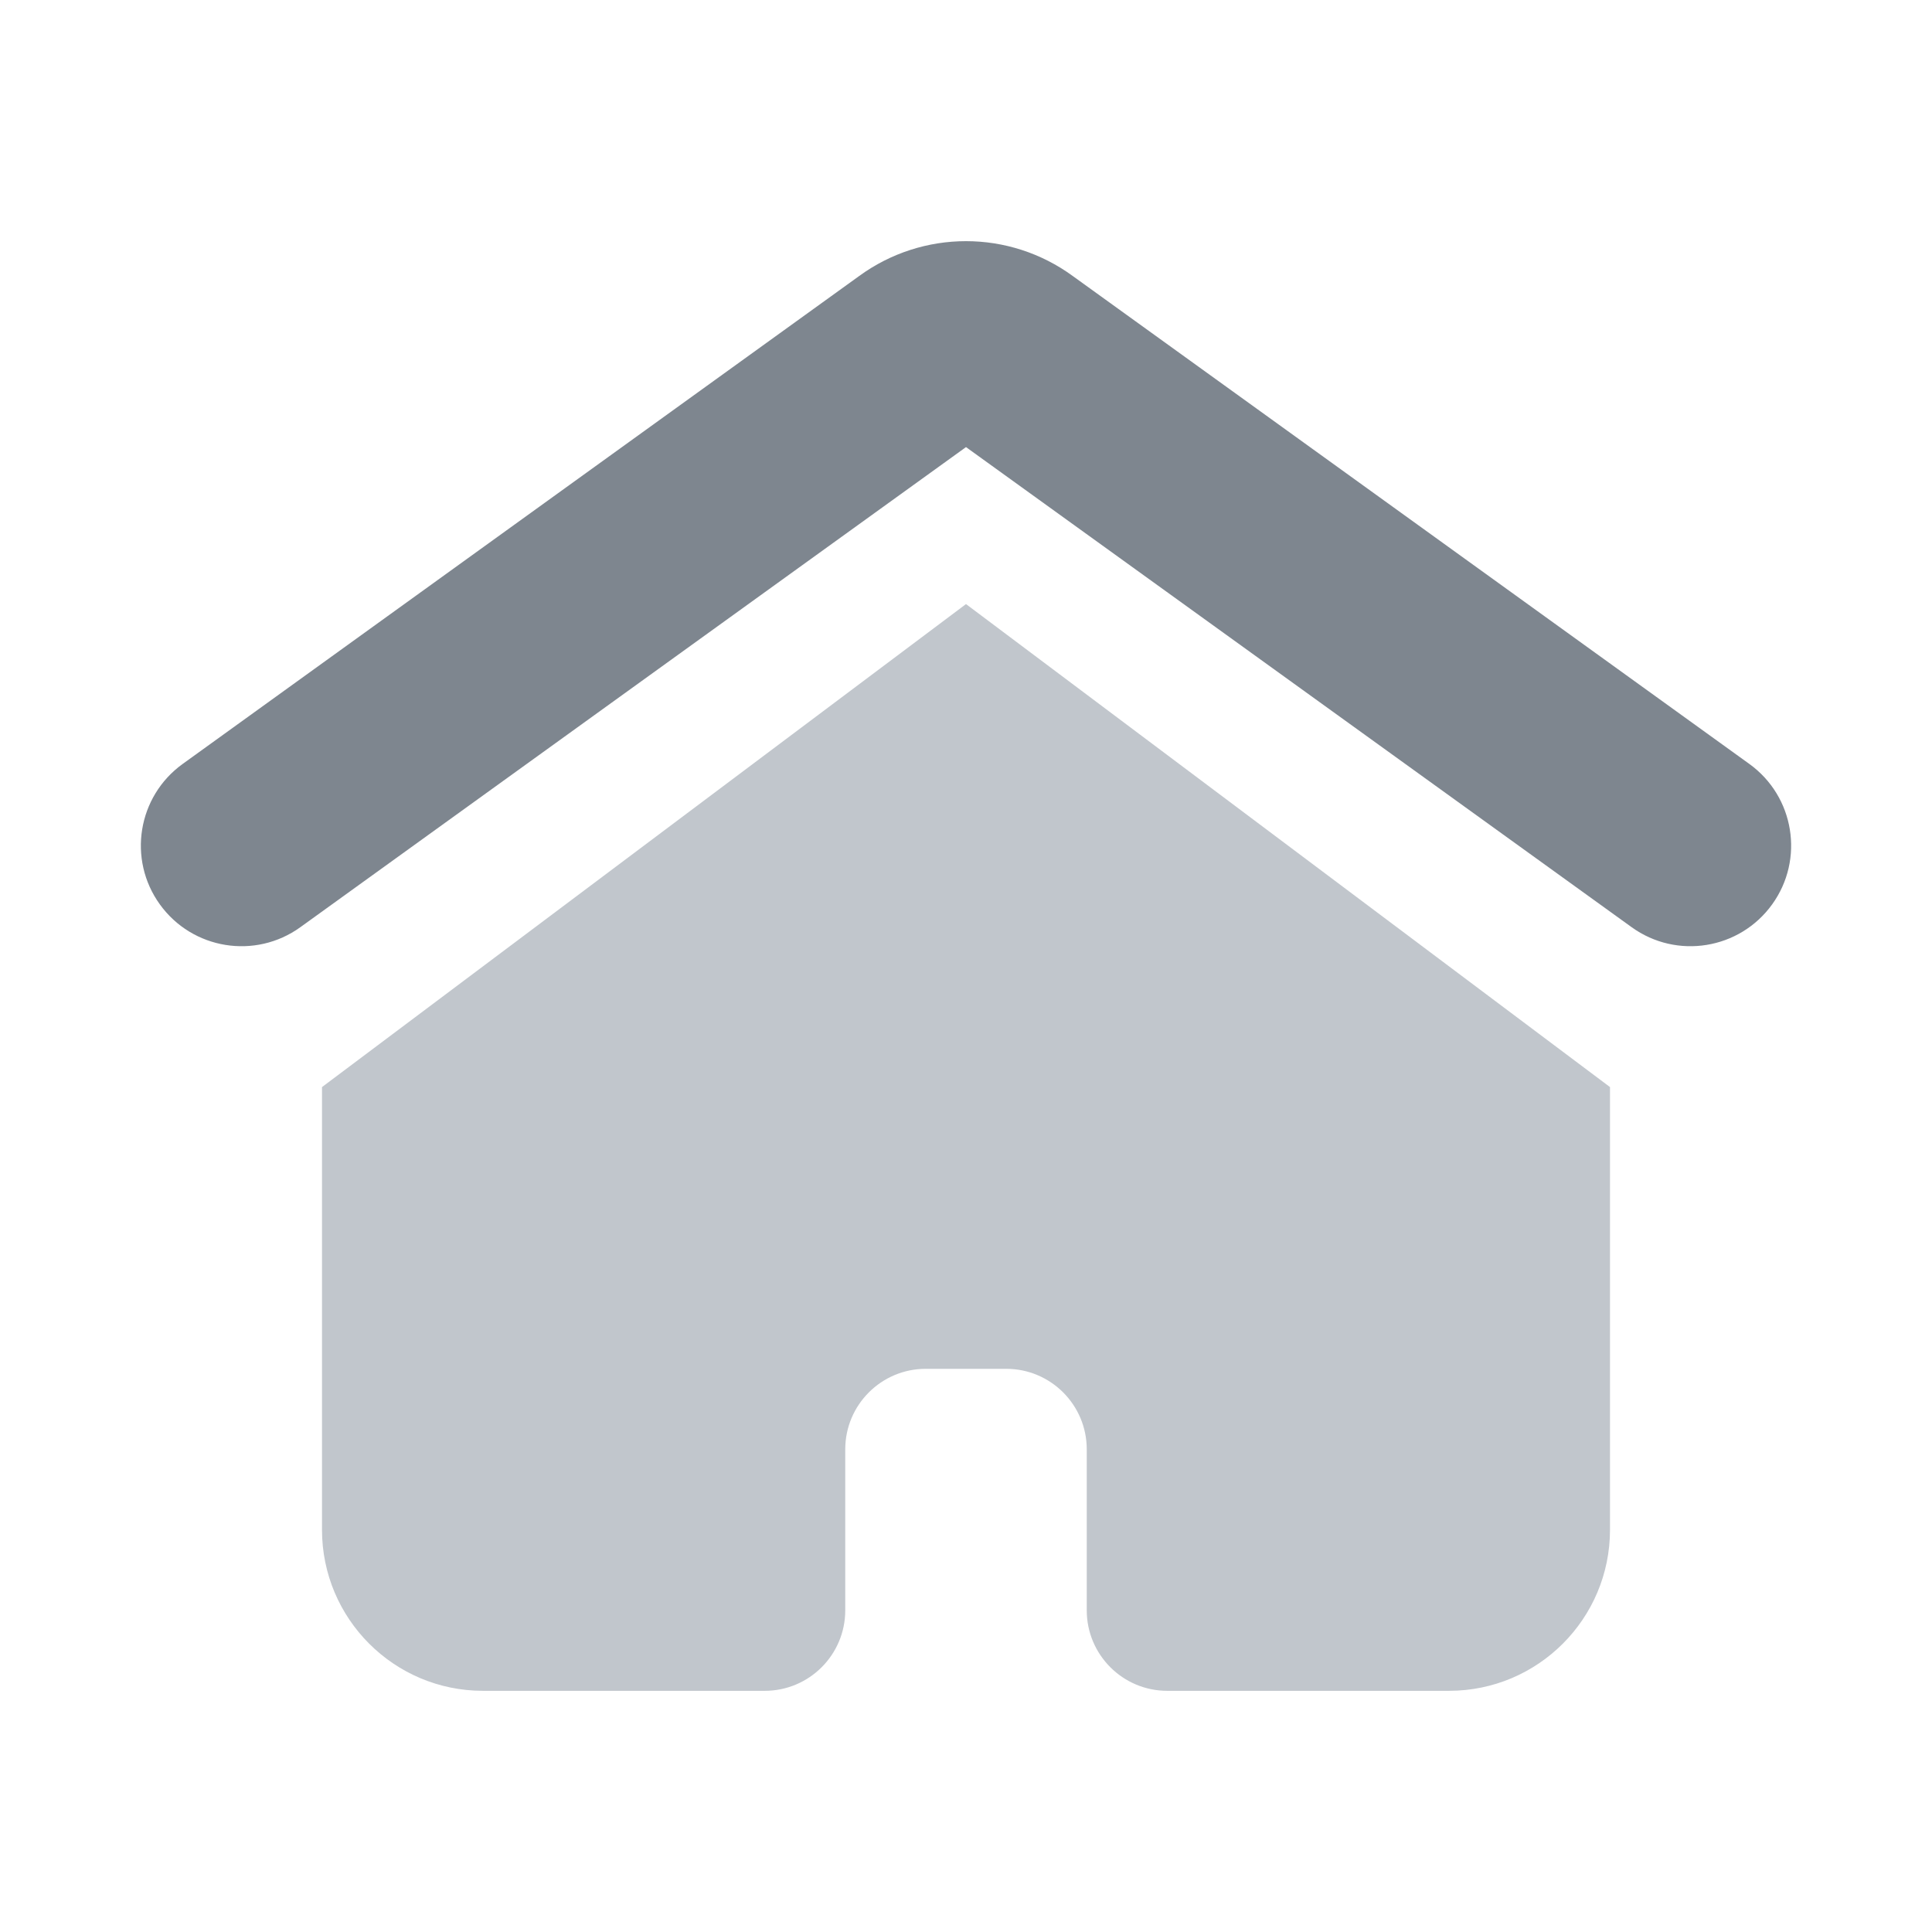 <svg width="24" height="24" viewBox="0 0 24 24" fill="none" xmlns="http://www.w3.org/2000/svg">
<path d="M4 13.504L12 7.504L20 13.504V19.004C20 20.108 19.105 21.004 18 21.004H14.5C13.948 21.004 13.5 20.556 13.5 20.004V18.004C13.5 17.452 13.052 17.004 12.5 17.004H11.5C10.948 17.004 10.5 17.452 10.5 18.004V20.004C10.5 20.556 10.052 21.004 9.5 21.004H6C4.895 21.004 4 20.108 4 19.004V13.504Z" fill="#C1C6CC"/>
<path fill-rule="evenodd" clip-rule="evenodd" d="M12 5.554L3.731 11.518C3.171 11.922 2.39 11.795 1.986 11.235C1.582 10.675 1.709 9.894 2.269 9.49L10.671 3.43C11.463 2.851 12.537 2.851 13.328 3.43L21.731 9.49C22.291 9.894 22.418 10.675 22.014 11.235C21.61 11.795 20.829 11.922 20.269 11.518L12 5.554Z" fill="#7E868F"/>
</svg>
